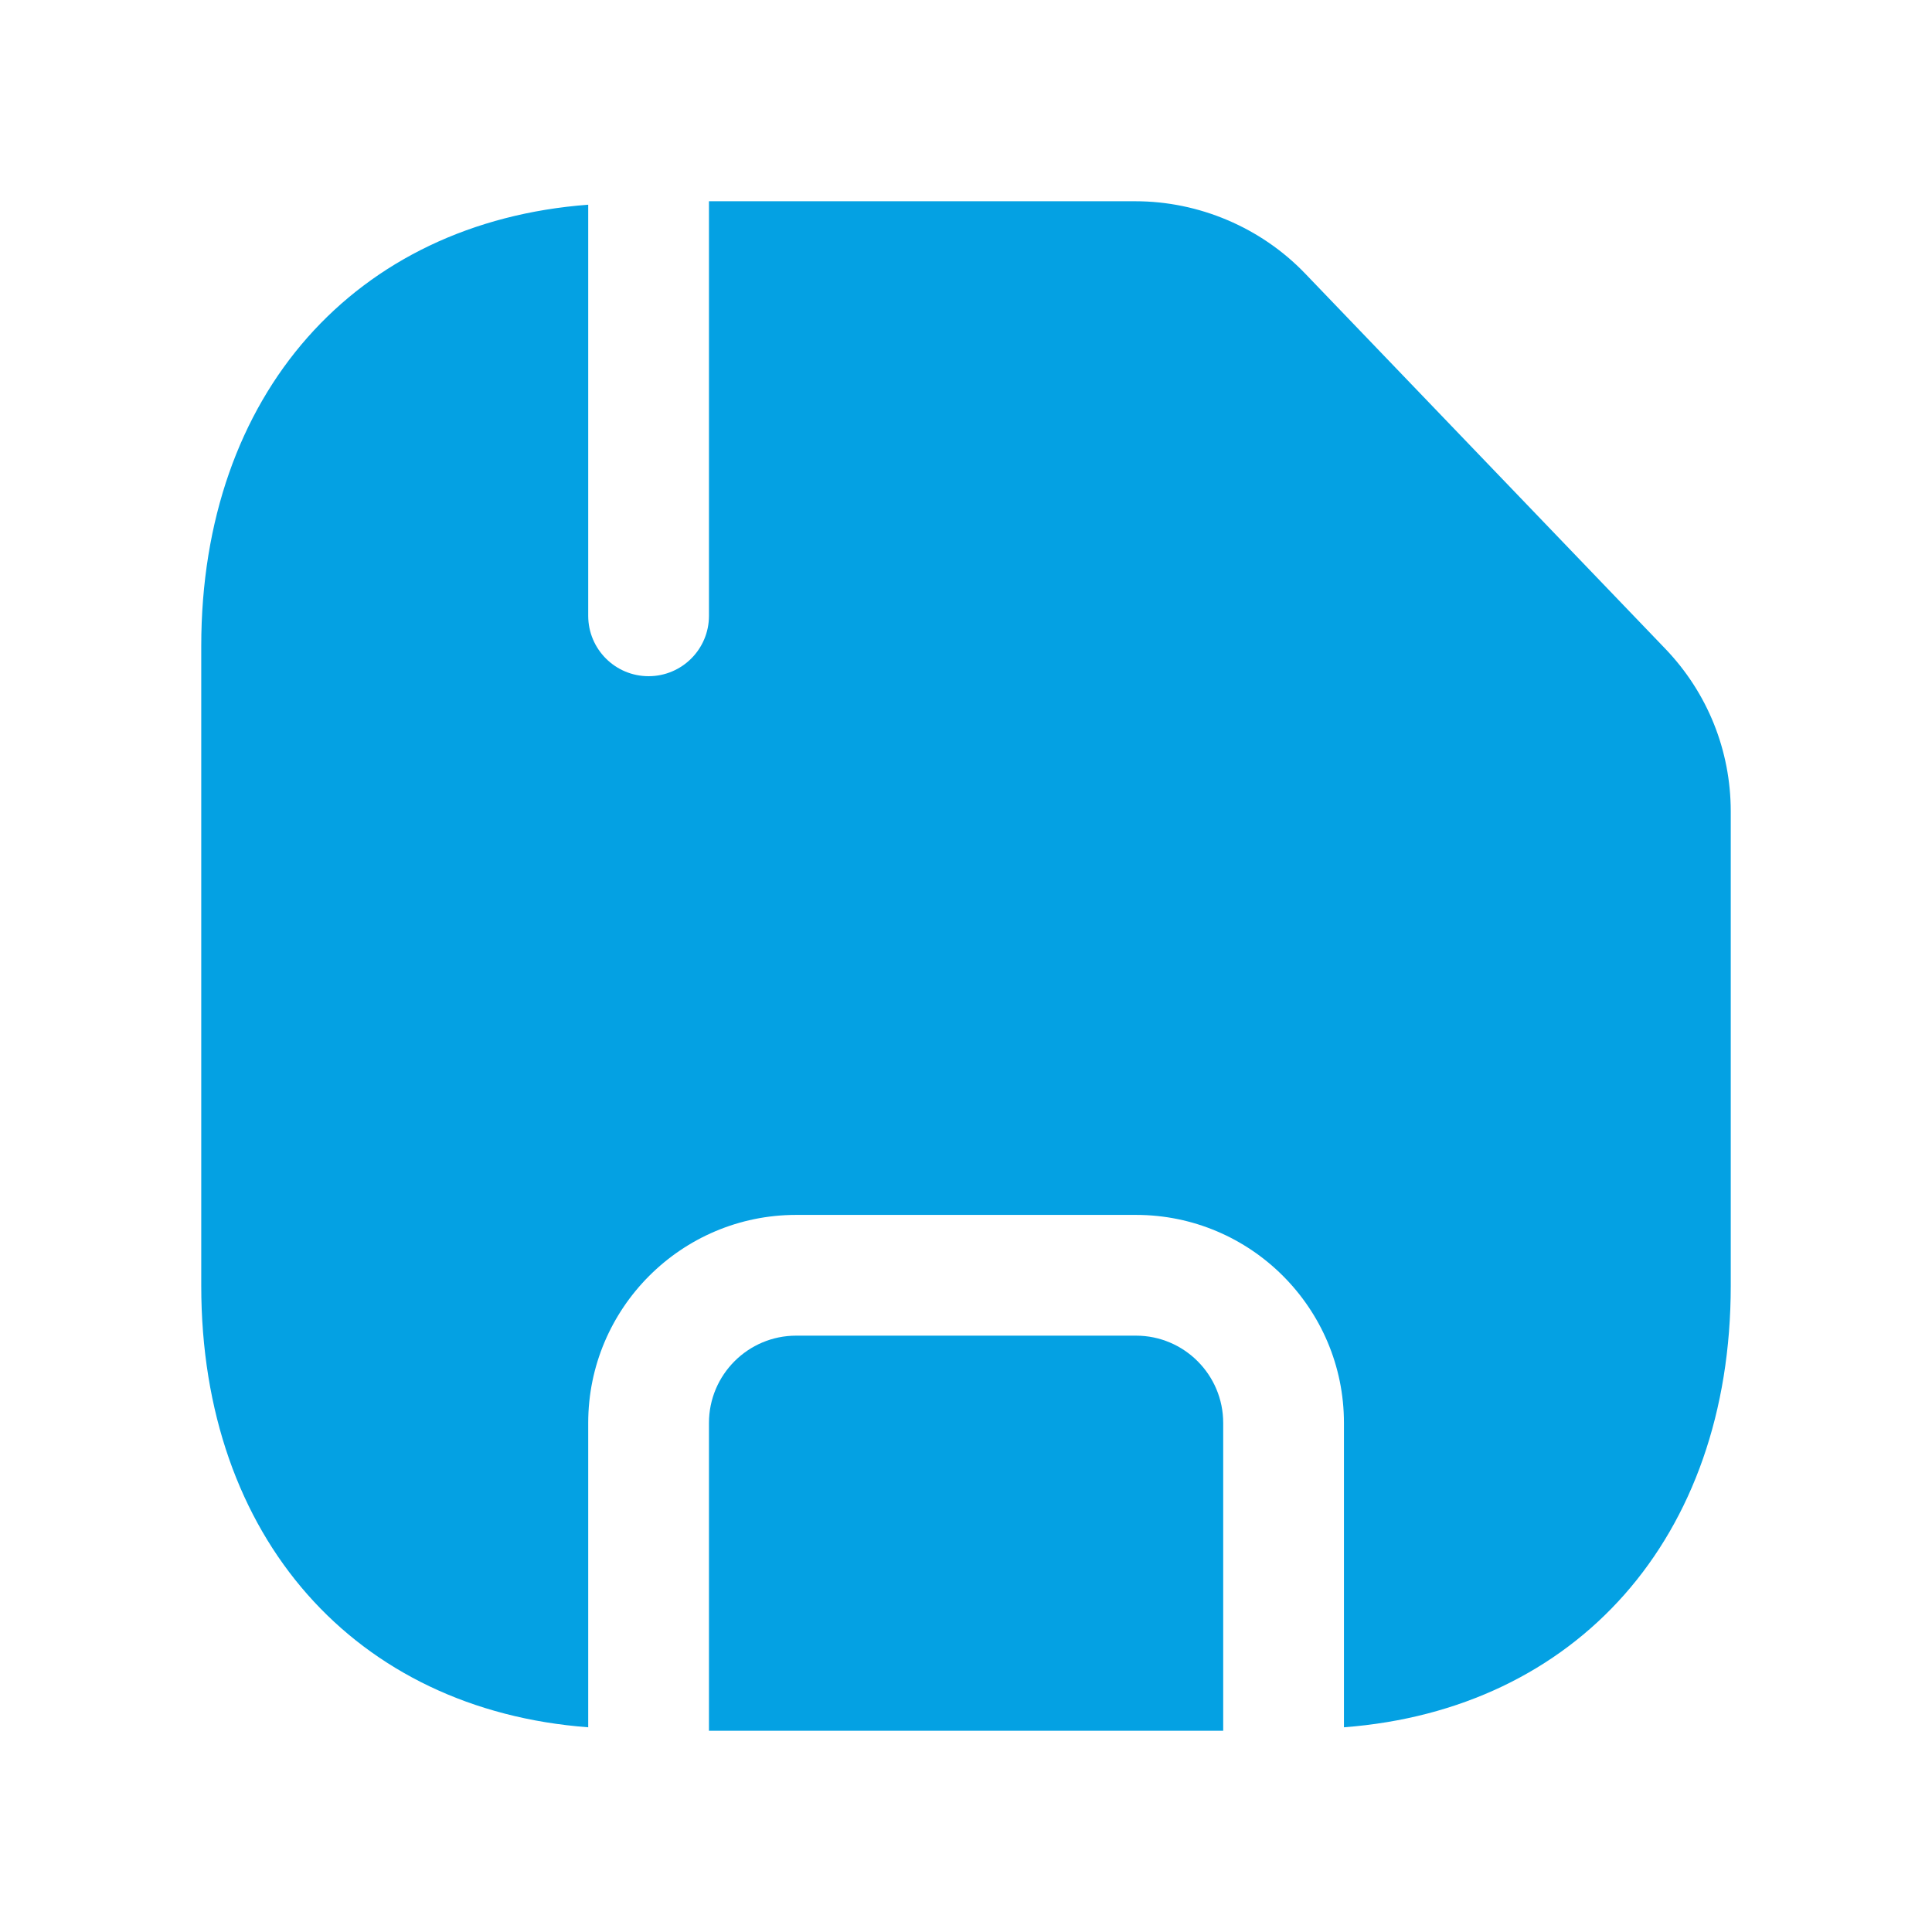 <?xml version="1.0" encoding="UTF-8"?>
<svg width="24" height="24" viewBox="0 0 24 24" fill="none" xmlns="http://www.w3.org/2000/svg">
<path fill-rule="evenodd" clip-rule="evenodd" d="M14.112 16.592H9.89C9.293 16.592 8.807 17.078 8.807 17.676V21.5H15.195V17.676C15.195 17.078 14.709 16.592 14.112 16.592Z" fill="#04a1e3"></path>
<path fill-rule="evenodd" clip-rule="evenodd" d="M20.687 8.059L16.212 3.397L16.211 3.396C15.664 2.827 14.895 2.5 14.105 2.5H8.807V7.65C8.807 8.064 8.471 8.4 8.057 8.4C7.643 8.4 7.307 8.064 7.307 7.65V2.543C4.419 2.76 2.5 4.894 2.5 8.026V15.973C2.5 19.106 4.419 21.24 7.307 21.457V17.676C7.307 16.251 8.466 15.092 9.89 15.092H14.112C15.536 15.092 16.695 16.251 16.695 17.676V21.457C19.582 21.238 21.5 19.105 21.5 15.973V10.08C21.5 9.323 21.211 8.605 20.687 8.059Z" fill="#04a1e3"></path>
</svg>